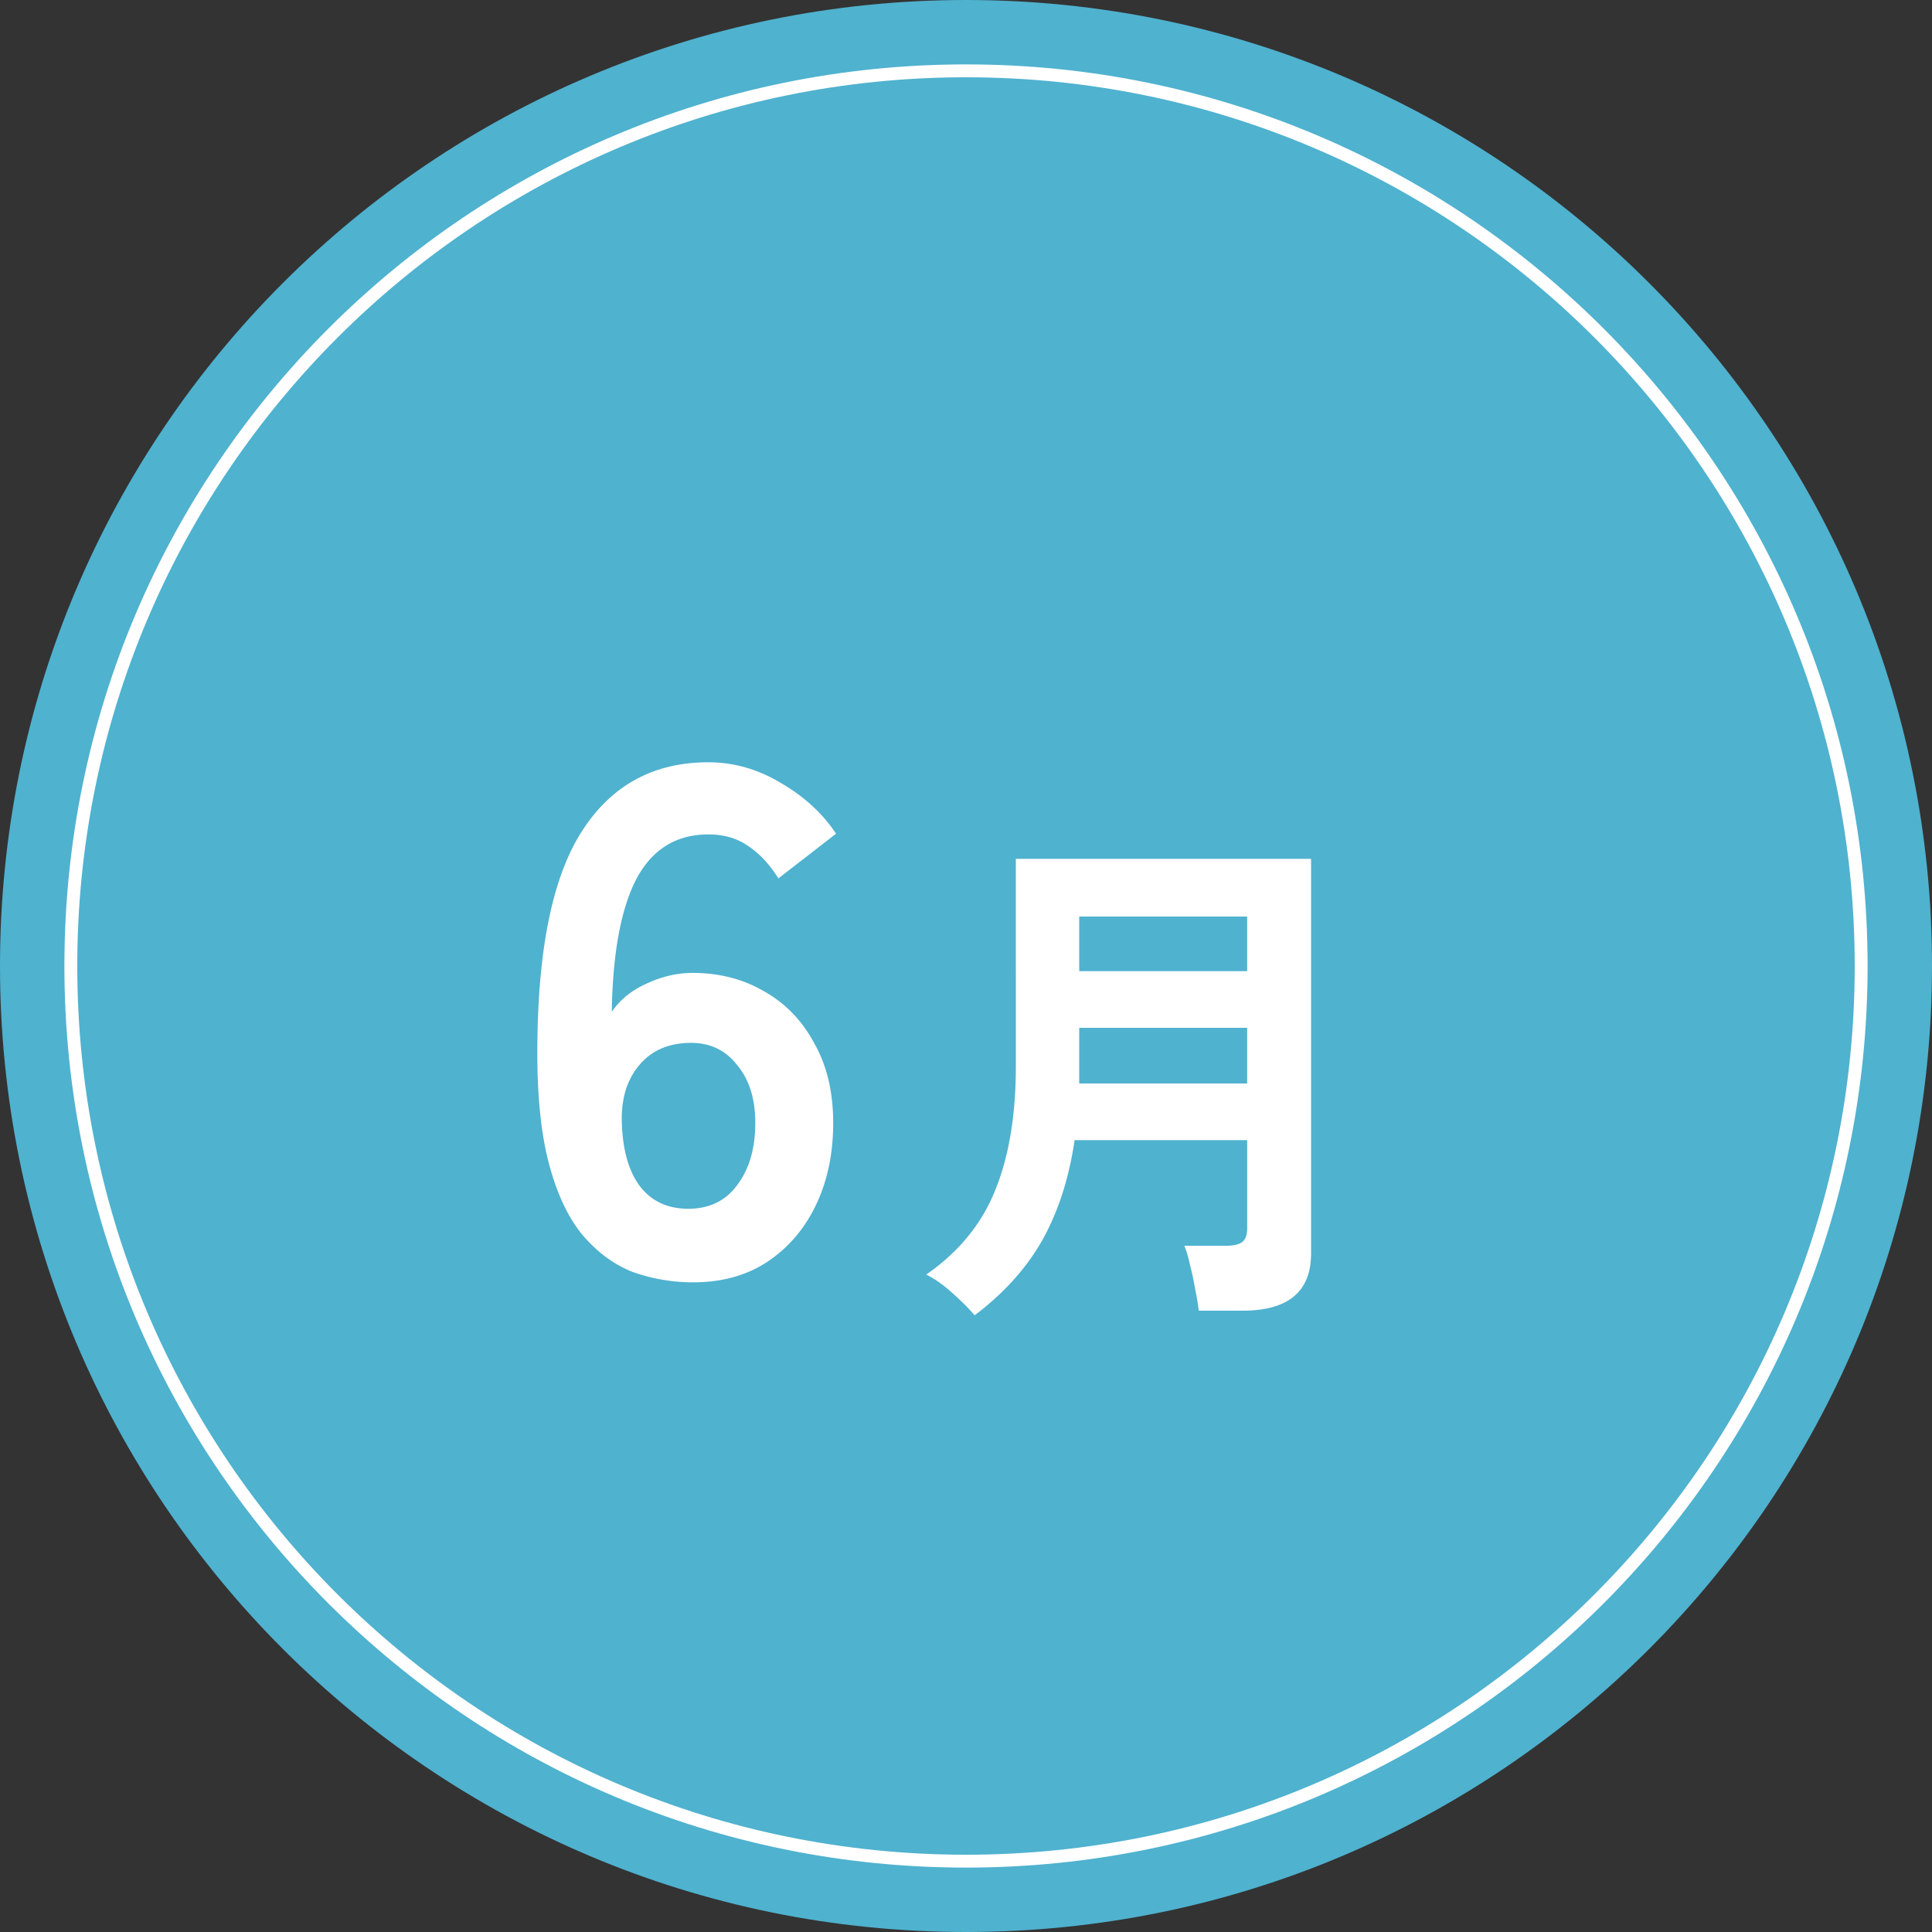 <svg width="150" height="150" fill="none" xmlns="http://www.w3.org/2000/svg"><rect width="100%" height="100%" fill="#333333" stroke="none"/><path d="M150 75c0 41.421-33.579 75-75 75S0 116.421 0 75 33.579 0 75 0s75 33.579 75 75z" fill="#4FB2CF"/><path d="M144 75c0-38.108-30.892-69-69-69C36.892 6 6 36.892 6 75c0 38.108 30.892 69 69 69v1c-38.66 0-70-31.34-70-70S36.34 5 75 5s70 31.34 70 70-31.34 70-70 70v-1c38.108 0 69-30.892 69-69z" fill="#fff"/><path d="M75.67 102.12c-.426-.507-1.013-1.094-1.76-1.76-.72-.64-1.386-1.107-2-1.4 2.534-1.76 4.32-3.947 5.36-6.56 1.067-2.614 1.6-5.827 1.6-9.64V66.68h22.921v30.64c0 2.96-1.774 4.44-5.32 4.44h-3.4c-.054-.48-.147-1.04-.28-1.68-.107-.64-.24-1.267-.4-1.88-.134-.614-.28-1.107-.44-1.48h3.24c.586 0 1-.094 1.24-.28.266-.187.4-.56.4-1.12v-6.8h-13.4c-.427 2.933-1.254 5.506-2.48 7.72-1.227 2.186-2.987 4.146-5.28 5.88zm8.12-18h13.04V79.8H83.79v4.32zm0-8.72h13.04v-4.24H83.79v4.24zM53.825 99.56a13.99 13.99 0 01-4.648-.784c-1.456-.56-2.762-1.512-3.92-2.856-1.157-1.382-2.053-3.304-2.688-5.768-.634-2.502-.914-5.712-.84-9.632.112-7.392 1.307-12.787 3.584-16.184 2.278-3.435 5.507-5.152 9.688-5.152 1.979 0 3.864.54 5.656 1.624 1.792 1.045 3.211 2.352 4.256 3.92l-4.48 3.472c-.672-1.083-1.456-1.923-2.352-2.52-.858-.598-1.885-.896-3.08-.896-2.501 0-4.368 1.157-5.6 3.472-1.194 2.314-1.829 5.749-1.904 10.304.635-.934 1.531-1.662 2.688-2.184 1.195-.56 2.39-.84 3.584-.84 2.091 0 3.958.485 5.6 1.456 1.643.933 2.931 2.277 3.864 4.032.971 1.717 1.456 3.77 1.456 6.16 0 2.389-.448 4.517-1.344 6.384-.896 1.866-2.165 3.34-3.808 4.424-1.605 1.045-3.509 1.568-5.712 1.568zm-.392-5.712c1.643 0 2.912-.616 3.808-1.848.934-1.232 1.4-2.838 1.4-4.816 0-1.867-.466-3.36-1.4-4.48-.896-1.158-2.09-1.736-3.584-1.736-1.717 0-3.061.578-4.032 1.736-.97 1.157-1.418 2.669-1.344 4.536.075 2.128.56 3.77 1.456 4.928.896 1.12 2.128 1.68 3.696 1.68z" fill="#fff"/></svg>